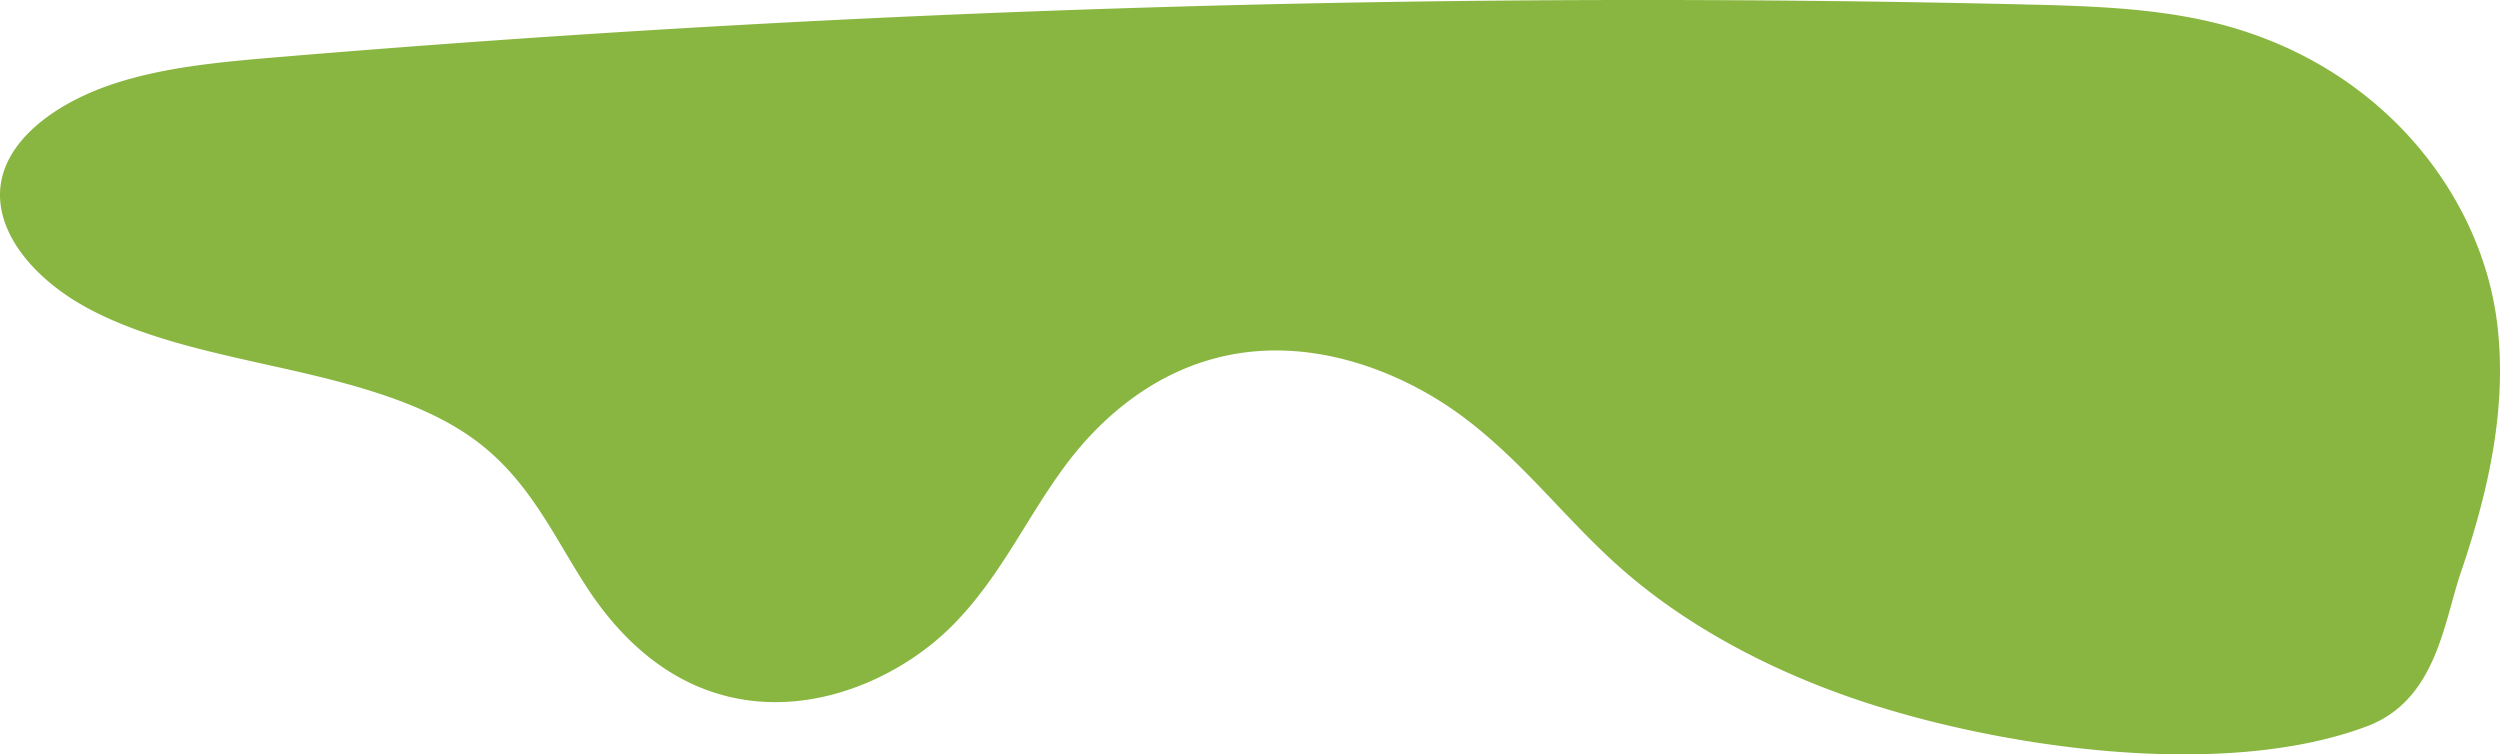 <svg xmlns="http://www.w3.org/2000/svg" width="1218.533" height="367.689" viewBox="0 0 1218.533 367.689">
  <path id="パス_14" data-name="パス 14" d="M2488.346,380.115c-25.414-23.013-45.177-49.361-73.235-70.669s-67.923-37.532-107.719-32.312c-39.168,5.139-68.365,29.525-87.379,55.114s-31.379,53.92-54.63,77.555-62.112,42.488-101.107,36.7c-36.666-5.444-61.549-30.392-77.619-55.119s-27.827-51.957-54.144-71.423c-24.582-18.182-58.822-27.253-92.224-34.772s-68.026-14.331-96.282-29.384-49.107-40.764-41.754-65.773c5.779-19.654,27.853-35.048,52.787-43.481s52.717-10.972,80-13.268a7960.044,7960.044,0,0,1,852.928-25.777c30.925.726,62.323,1.691,91.7,8.8,81.043,19.621,130,83.234,138.086,145.441,5.369,41.326-3.936,82.662-17.568,122.677-8.39,24.624-11.961,62.236-45.824,74.941-72.051,27.032-184.5,9.539-252.954-14.552-43.462-15.3-82.675-37.208-113.05-64.7Z" transform="translate(-1700.765 -105.33)" fill="#89b640"/>
</svg>